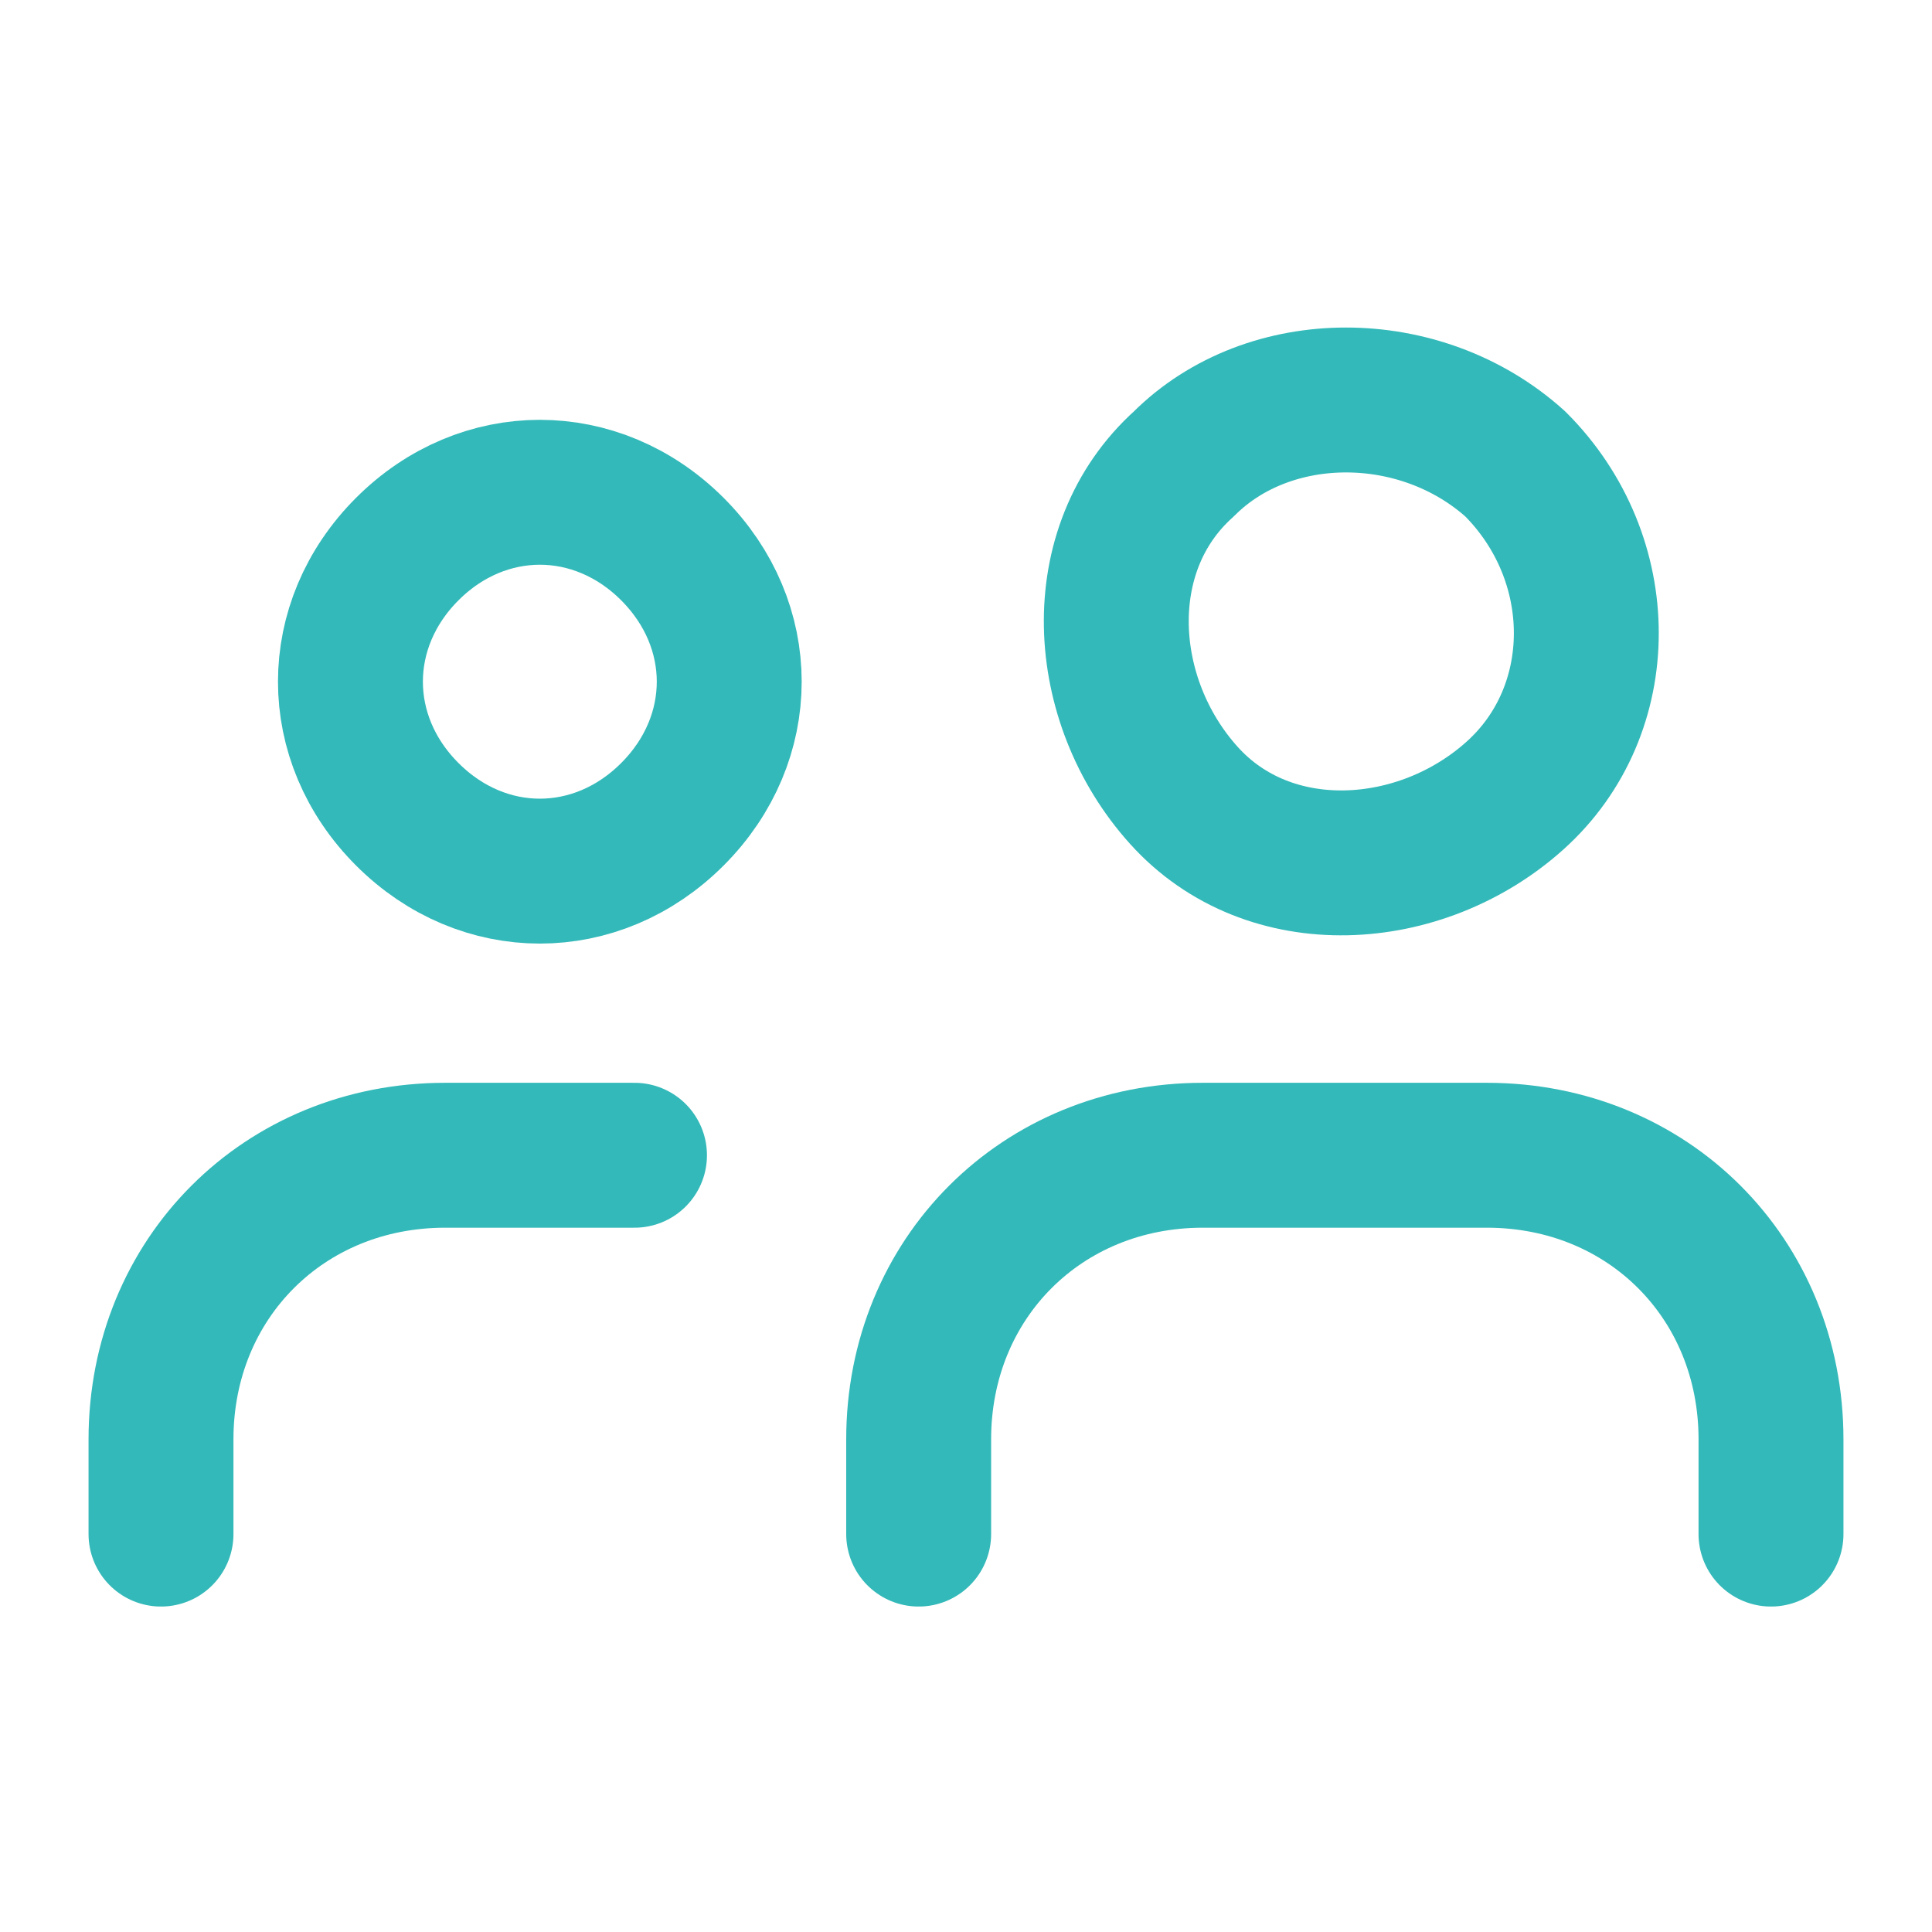 <svg width="24" height="24" viewBox="0 0 24 24" fill="none" xmlns="http://www.w3.org/2000/svg">
<g opacity="0.8">
<path d="M8.353 6.821C9.294 7.762 9.294 9.174 8.353 10.115C7.412 11.057 6 11.057 5.059 10.115C4.118 9.174 4.118 7.762 5.059 6.821C6 5.88 7.412 5.88 8.353 6.821" stroke="#00A7A7" stroke-width="1.8" stroke-linecap="round" stroke-linejoin="round"/>
<path d="M18.823 5.763C20 6.939 20 8.821 18.823 9.88C17.647 10.939 15.765 11.057 14.706 9.88C13.647 8.704 13.529 6.821 14.706 5.763C15.765 4.704 17.647 4.704 18.823 5.763" stroke="#00A7A7" stroke-width="1.8" stroke-linecap="round" stroke-linejoin="round"/>
<path d="M22 19.057V17.88C22 15.88 20.471 14.351 18.471 14.351H14.941C12.941 14.351 11.412 15.88 11.412 17.88V19.057" stroke="#00A7A7" stroke-width="1.8" stroke-linecap="round" stroke-linejoin="round"/>
<path d="M7.882 14.351H5.529C3.529 14.351 2 15.88 2 17.88V19.057" stroke="#00A7A7" stroke-width="1.8" stroke-linecap="round" stroke-linejoin="round"/>
</g>
</svg>
